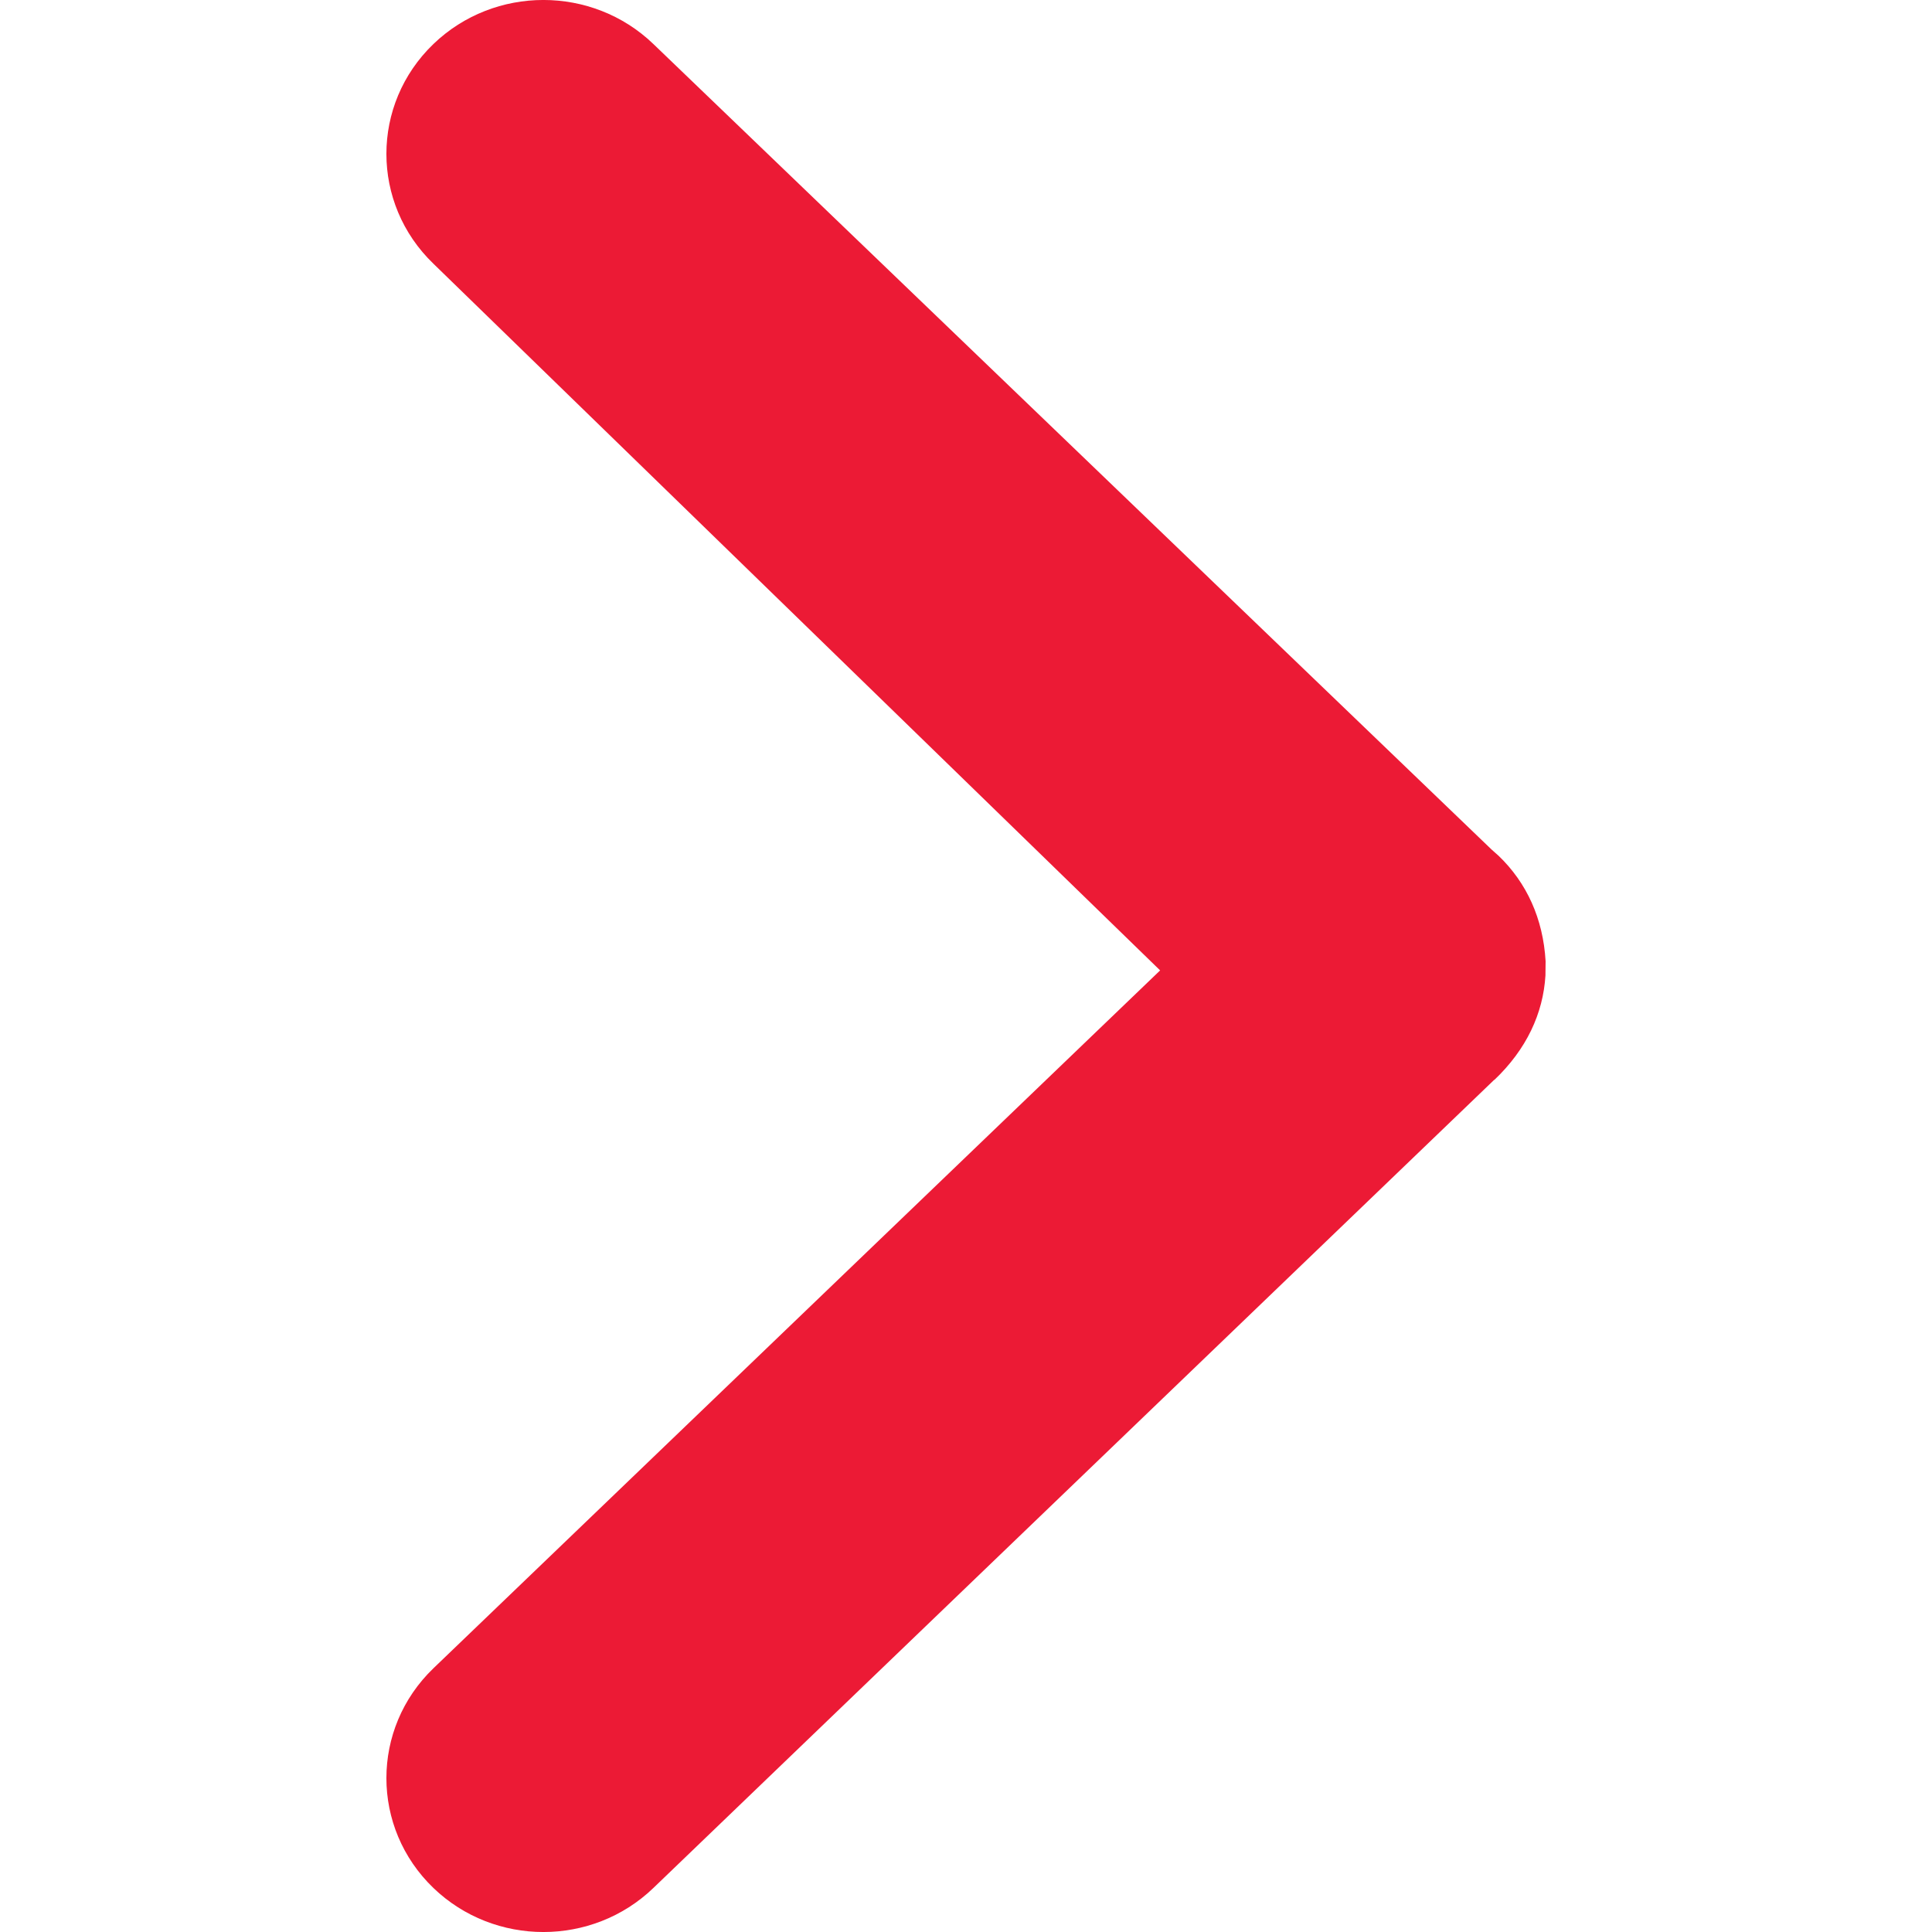 <?xml version="1.0" encoding="UTF-8"?>
<svg width="25px" height="25px" viewBox="-5 0 25 25" version="1.1" xmlns="http://www.w3.org/2000/svg" xmlns:xlink="http://www.w3.org/1999/xlink">
    
    <title>right</title>
    <desc>Created with Sketch.</desc>
    <g id="icons" stroke="none" stroke-width="1" fill="none" fill-rule="evenodd">
        <g id="ui-gambling-website-lined-icnos-casinoshunter" transform="translate(-1783, -158)" fill="#ec1a35" fill-rule="nonzero">
            <g id="1" transform="translate(1350, 120)">
                <path d="M436.454,38.569 L447.302,48.994 L447.393,49.075 C447.755,49.423 447.968,49.887 448,50.438 L447.998,50.623 C447.968,51.113 447.755,51.577 447.334,51.977 L447.339,51.969 L436.454,62.431 C435.664,63.19 434.399,63.19 433.609,62.431 C432.797,61.65 432.797,60.368 433.609,59.587 L443.012,50.557 L433.609,41.413 C432.797,40.632 432.797,39.35 433.609,38.569 C434.399,37.81 435.664,37.81 436.454,38.569 Z" id="right"></path>
            </g>
        </g>
    </g>
</svg>
